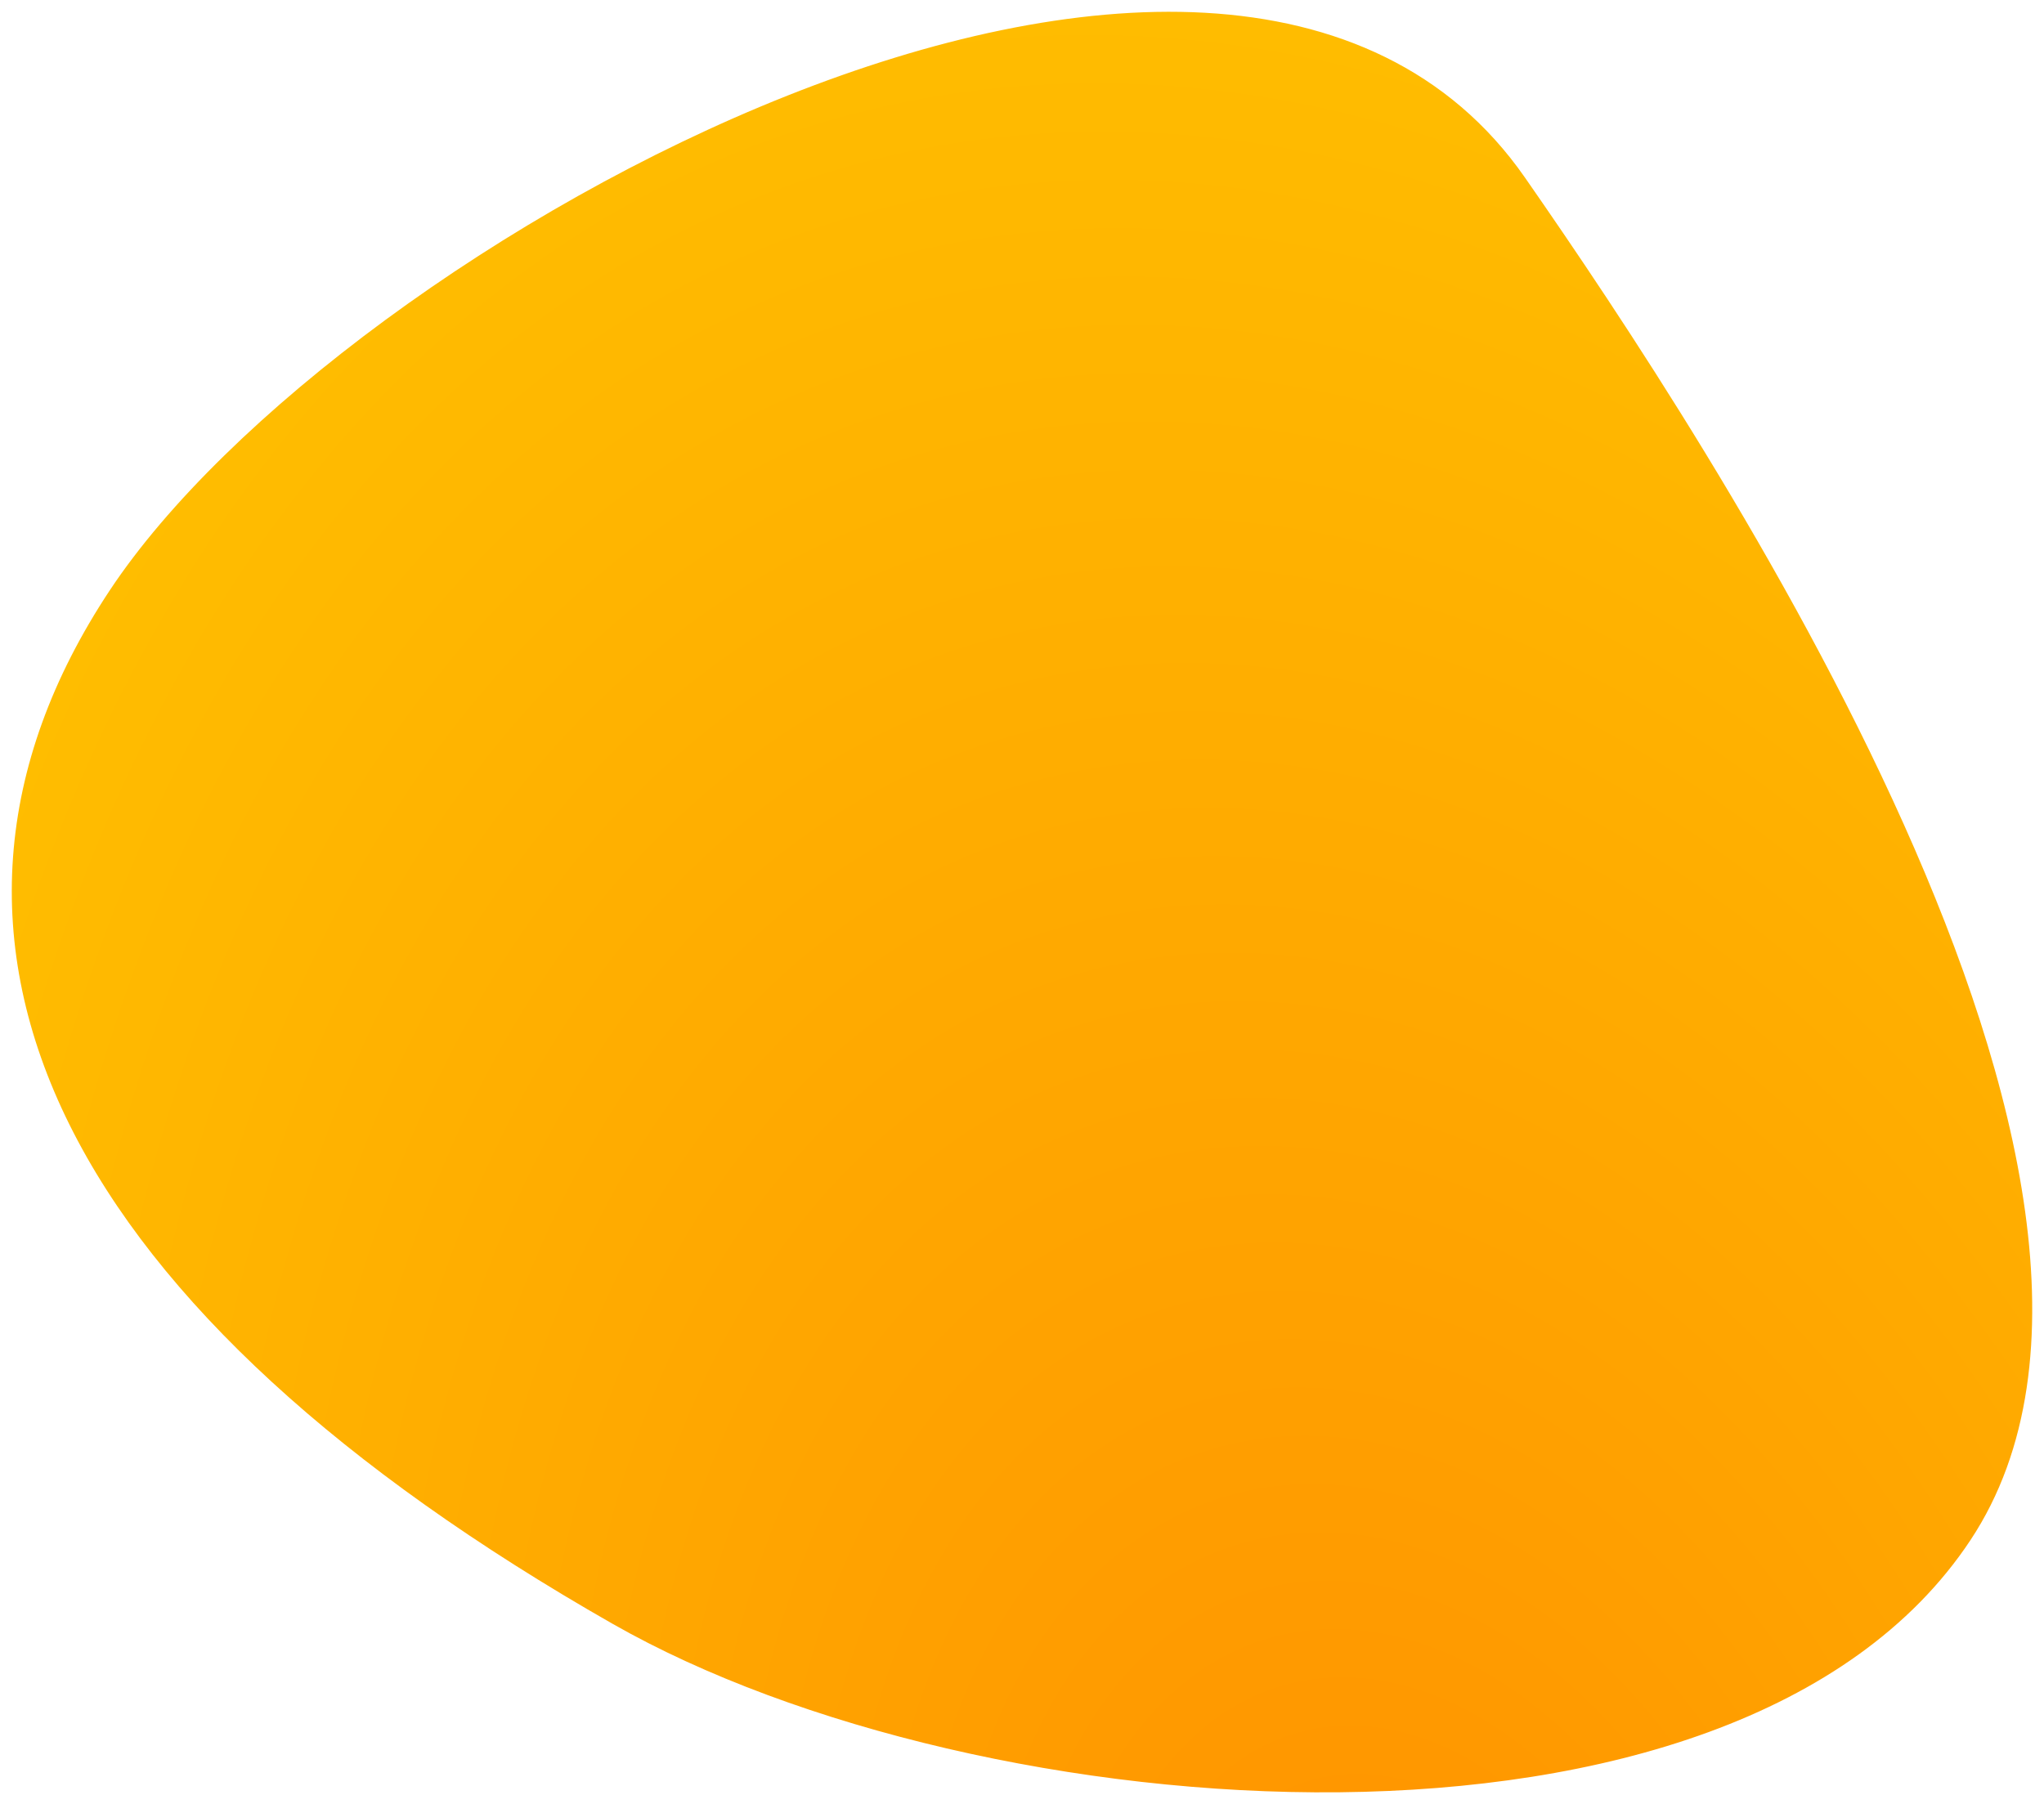 <?xml version="1.0" encoding="UTF-8"?> <svg xmlns="http://www.w3.org/2000/svg" width="521" height="460" viewBox="0 0 521 460" fill="none"> <path d="M387.859 45.816C368.804 18.427 339.982 6.112 307.114 4.256C274.354 2.405 237.343 10.902 201.118 25.292C128.784 54.026 58.08 106.886 28.806 151.074C-0.631 195.51 -3.638 241.467 18.585 286.246C40.654 330.714 87.407 373.654 156.655 413.139C203.417 439.801 274.662 456.628 341.407 455.949C407.911 455.271 471.576 437.164 501.415 392.121C516.509 369.336 519.506 340.297 515.204 309.041C510.897 277.754 499.215 243.757 484.338 210.545C454.578 144.109 411.678 80.053 387.859 45.816Z" fill="url(#paint0_radial_457_8019)" stroke="url(#paint1_radial_457_8019)" stroke-width="2"></path> <defs> <radialGradient id="paint0_radial_457_8019" cx="0" cy="0" r="1" gradientUnits="userSpaceOnUse" gradientTransform="translate(357.864 543.302) rotate(-106.513) scale(587.998 402.266)"> <stop stop-color="#FF9000"></stop> <stop offset="1" stop-color="#FFBF00"></stop> </radialGradient> <radialGradient id="paint1_radial_457_8019" cx="0" cy="0" r="1" gradientUnits="userSpaceOnUse" gradientTransform="translate(357.864 543.302) rotate(-106.513) scale(587.998 402.266)"> <stop stop-color="#FF9000"></stop> <stop offset="1" stop-color="#FFBF00"></stop> </radialGradient> </defs> </svg> 
